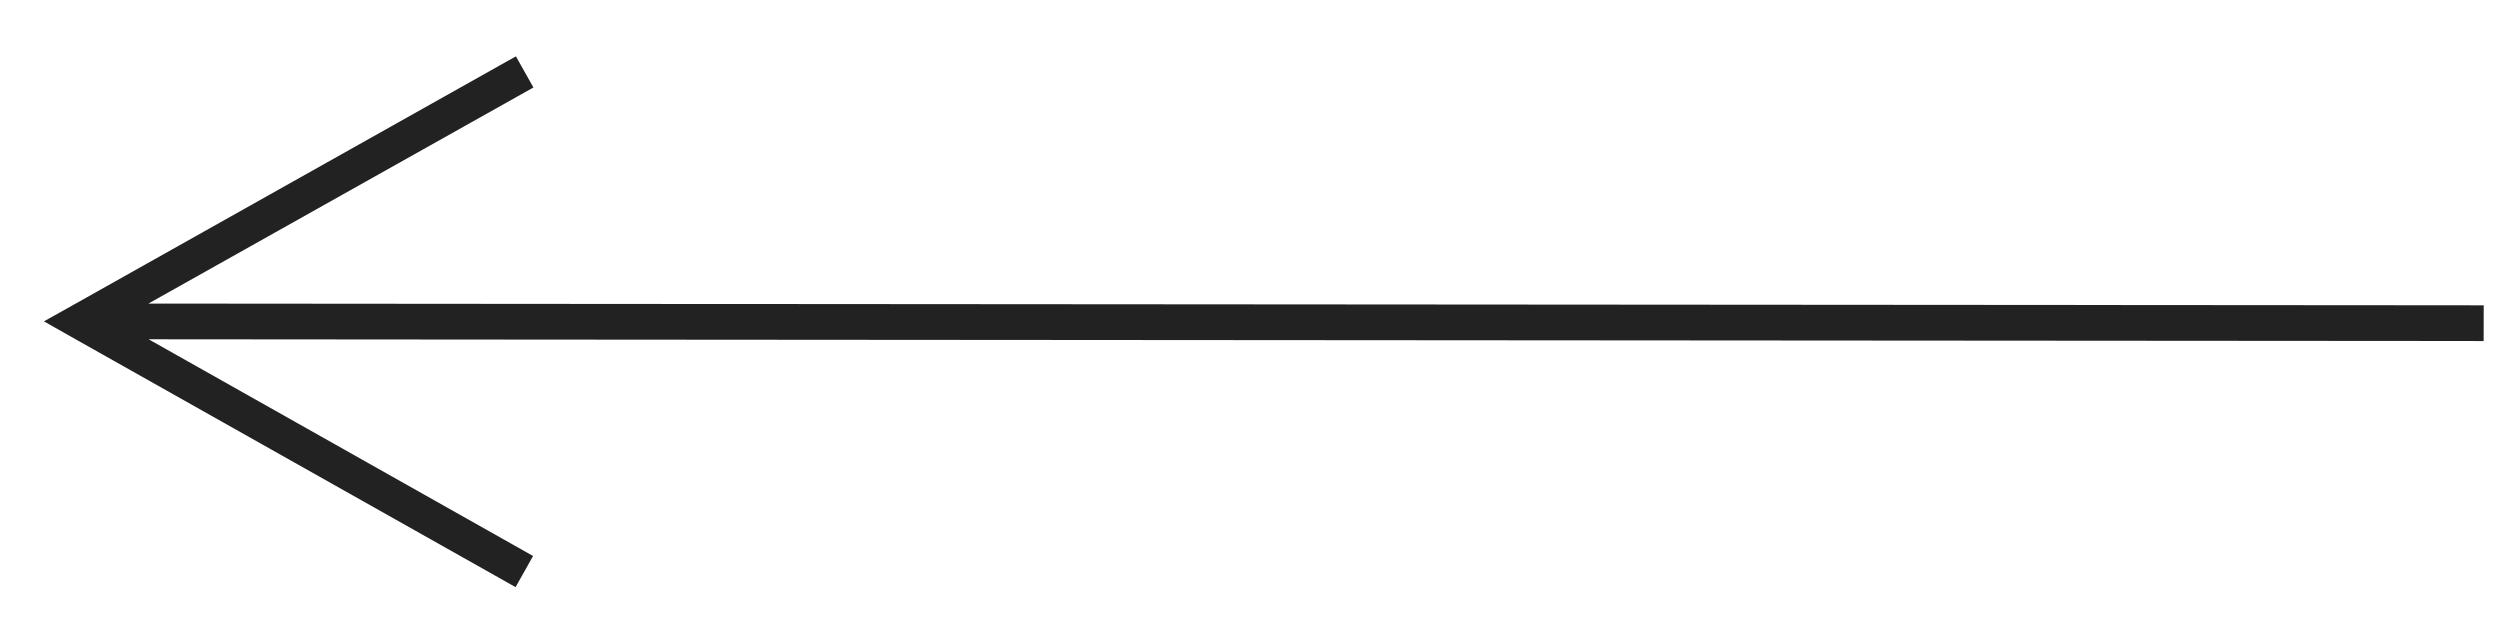 <?xml version="1.0" encoding="UTF-8"?>
<svg width="35px" height="9px" viewBox="0 0 35 9" version="1.1" xmlns="http://www.w3.org/2000/svg" xmlns:xlink="http://www.w3.org/1999/xlink">
    <!-- Generator: Sketch 63 (92445) - https://sketch.com -->
    <title>Separator Line Copy</title>
    <desc>Created with Sketch.</desc>
    <g id="Design-Desktop" stroke="none" stroke-width="1" fill="none" fill-rule="evenodd">
        <g id="WhoWeAre-Page_v01" transform="translate(-17, -848)" fill="#222222" fill-rule="nonzero">
            <g id="Scroll" transform="translate(17, 760)">
                <path id="Separator-Line-Copy" d="M7.223,88.789 L7.468,89.225 L7.25,89.347 L2.078,92.25 L7.125,92.254 L34.522,92.274 L34.772,92.275 L34.771,92.775 L34.521,92.774 L7.124,92.754 L2.081,92.75 L7.245,95.661 L7.463,95.784 L7.218,96.22 L7,96.097 L1.002,92.718 L0.615,92.499 L1.003,92.282 L7.005,88.911 L7.223,88.789 Z"></path>
            </g>
        </g>
    </g>
</svg>